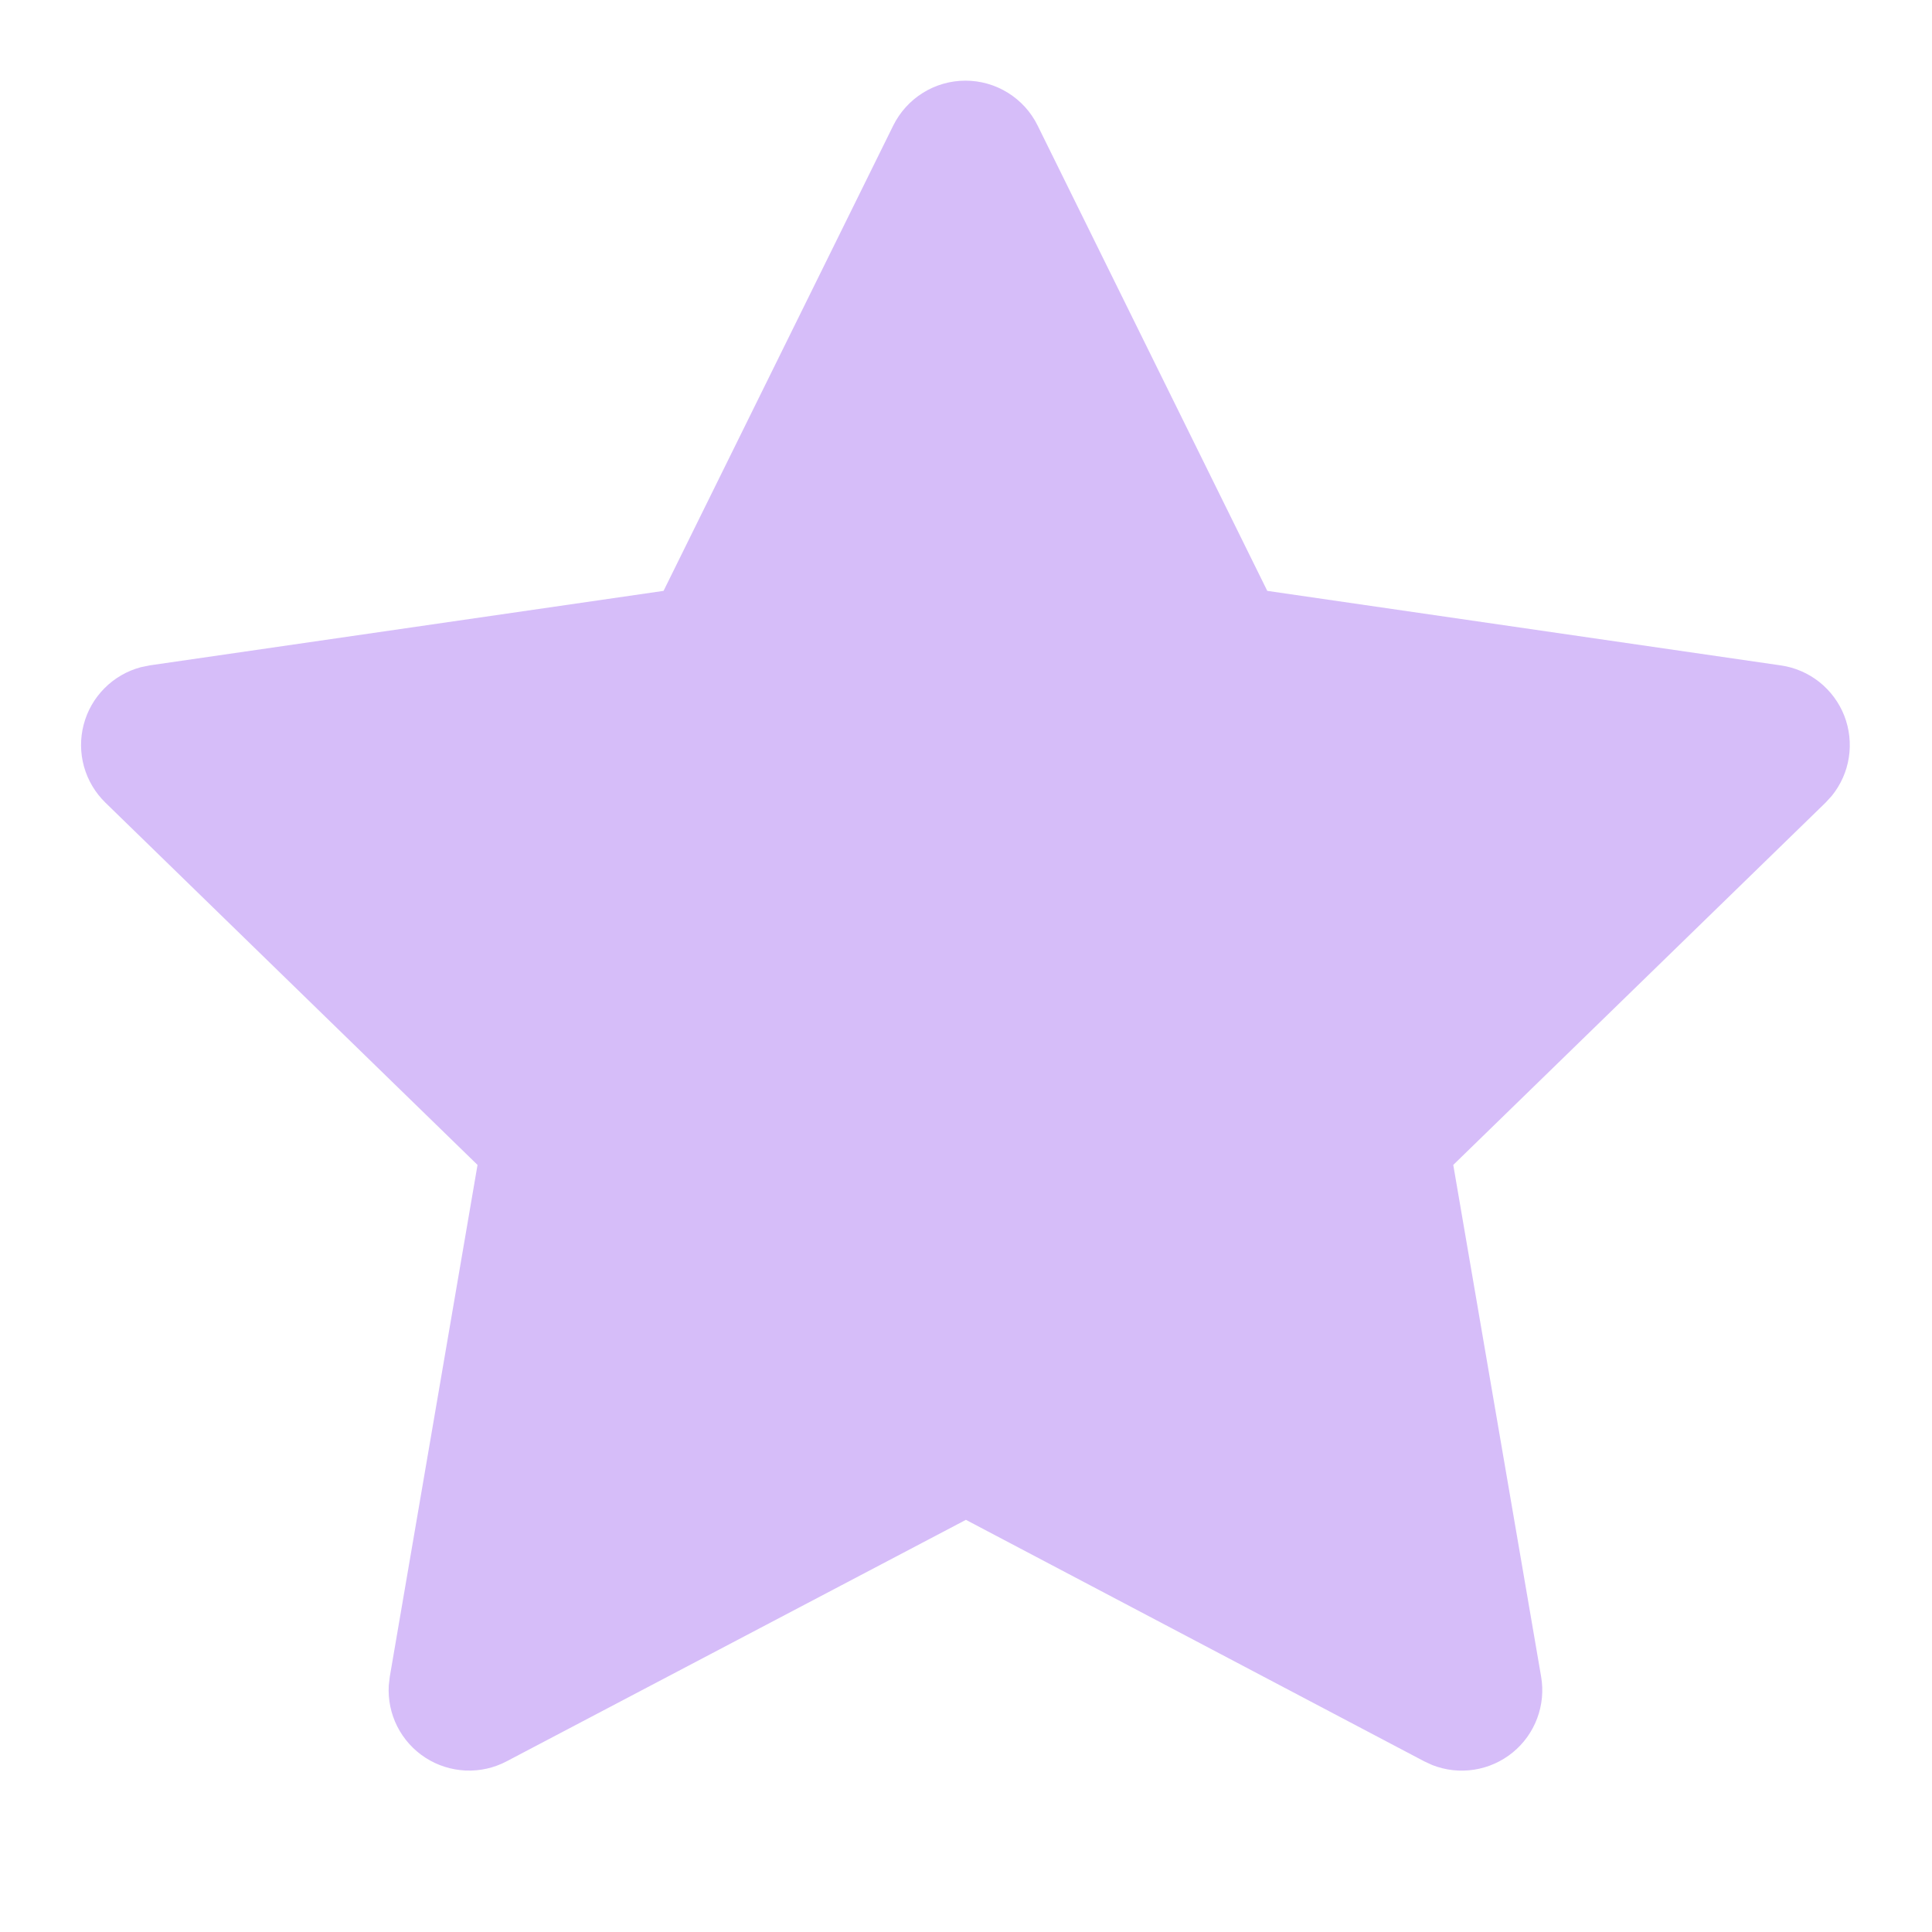 <svg xmlns="http://www.w3.org/2000/svg" width="48" height="48" viewBox="0 0 48 48" fill="none">
    <path
        d="M16.486 14.68L3.727 16.53L3.501 16.576C3.158 16.667 2.846 16.847 2.597 17.098C2.347 17.348 2.168 17.661 2.079 18.003C1.989 18.346 1.992 18.706 2.087 19.047C2.183 19.388 2.367 19.697 2.621 19.944L11.864 28.942L9.685 41.652L9.659 41.872C9.638 42.226 9.711 42.579 9.871 42.895C10.032 43.211 10.273 43.479 10.571 43.671C10.869 43.863 11.213 43.972 11.567 43.988C11.921 44.004 12.273 43.925 12.586 43.76L23.998 37.76L35.385 43.76L35.584 43.852C35.915 43.982 36.273 44.022 36.624 43.967C36.975 43.913 37.304 43.766 37.58 43.542C37.855 43.319 38.066 43.025 38.19 42.693C38.315 42.361 38.349 42.002 38.288 41.652L36.106 28.942L45.355 19.942L45.511 19.772C45.733 19.497 45.88 19.169 45.934 18.819C45.988 18.47 45.949 18.113 45.821 17.783C45.692 17.454 45.478 17.165 45.202 16.945C44.925 16.725 44.594 16.582 44.245 16.532L31.485 14.68L25.78 3.12C25.616 2.785 25.36 2.503 25.043 2.306C24.726 2.108 24.36 2.004 23.986 2.004C23.613 2.004 23.247 2.108 22.93 2.306C22.613 2.503 22.358 2.785 22.192 3.12L16.486 14.68Z"
        fill="#D6BDF9" />
</svg>